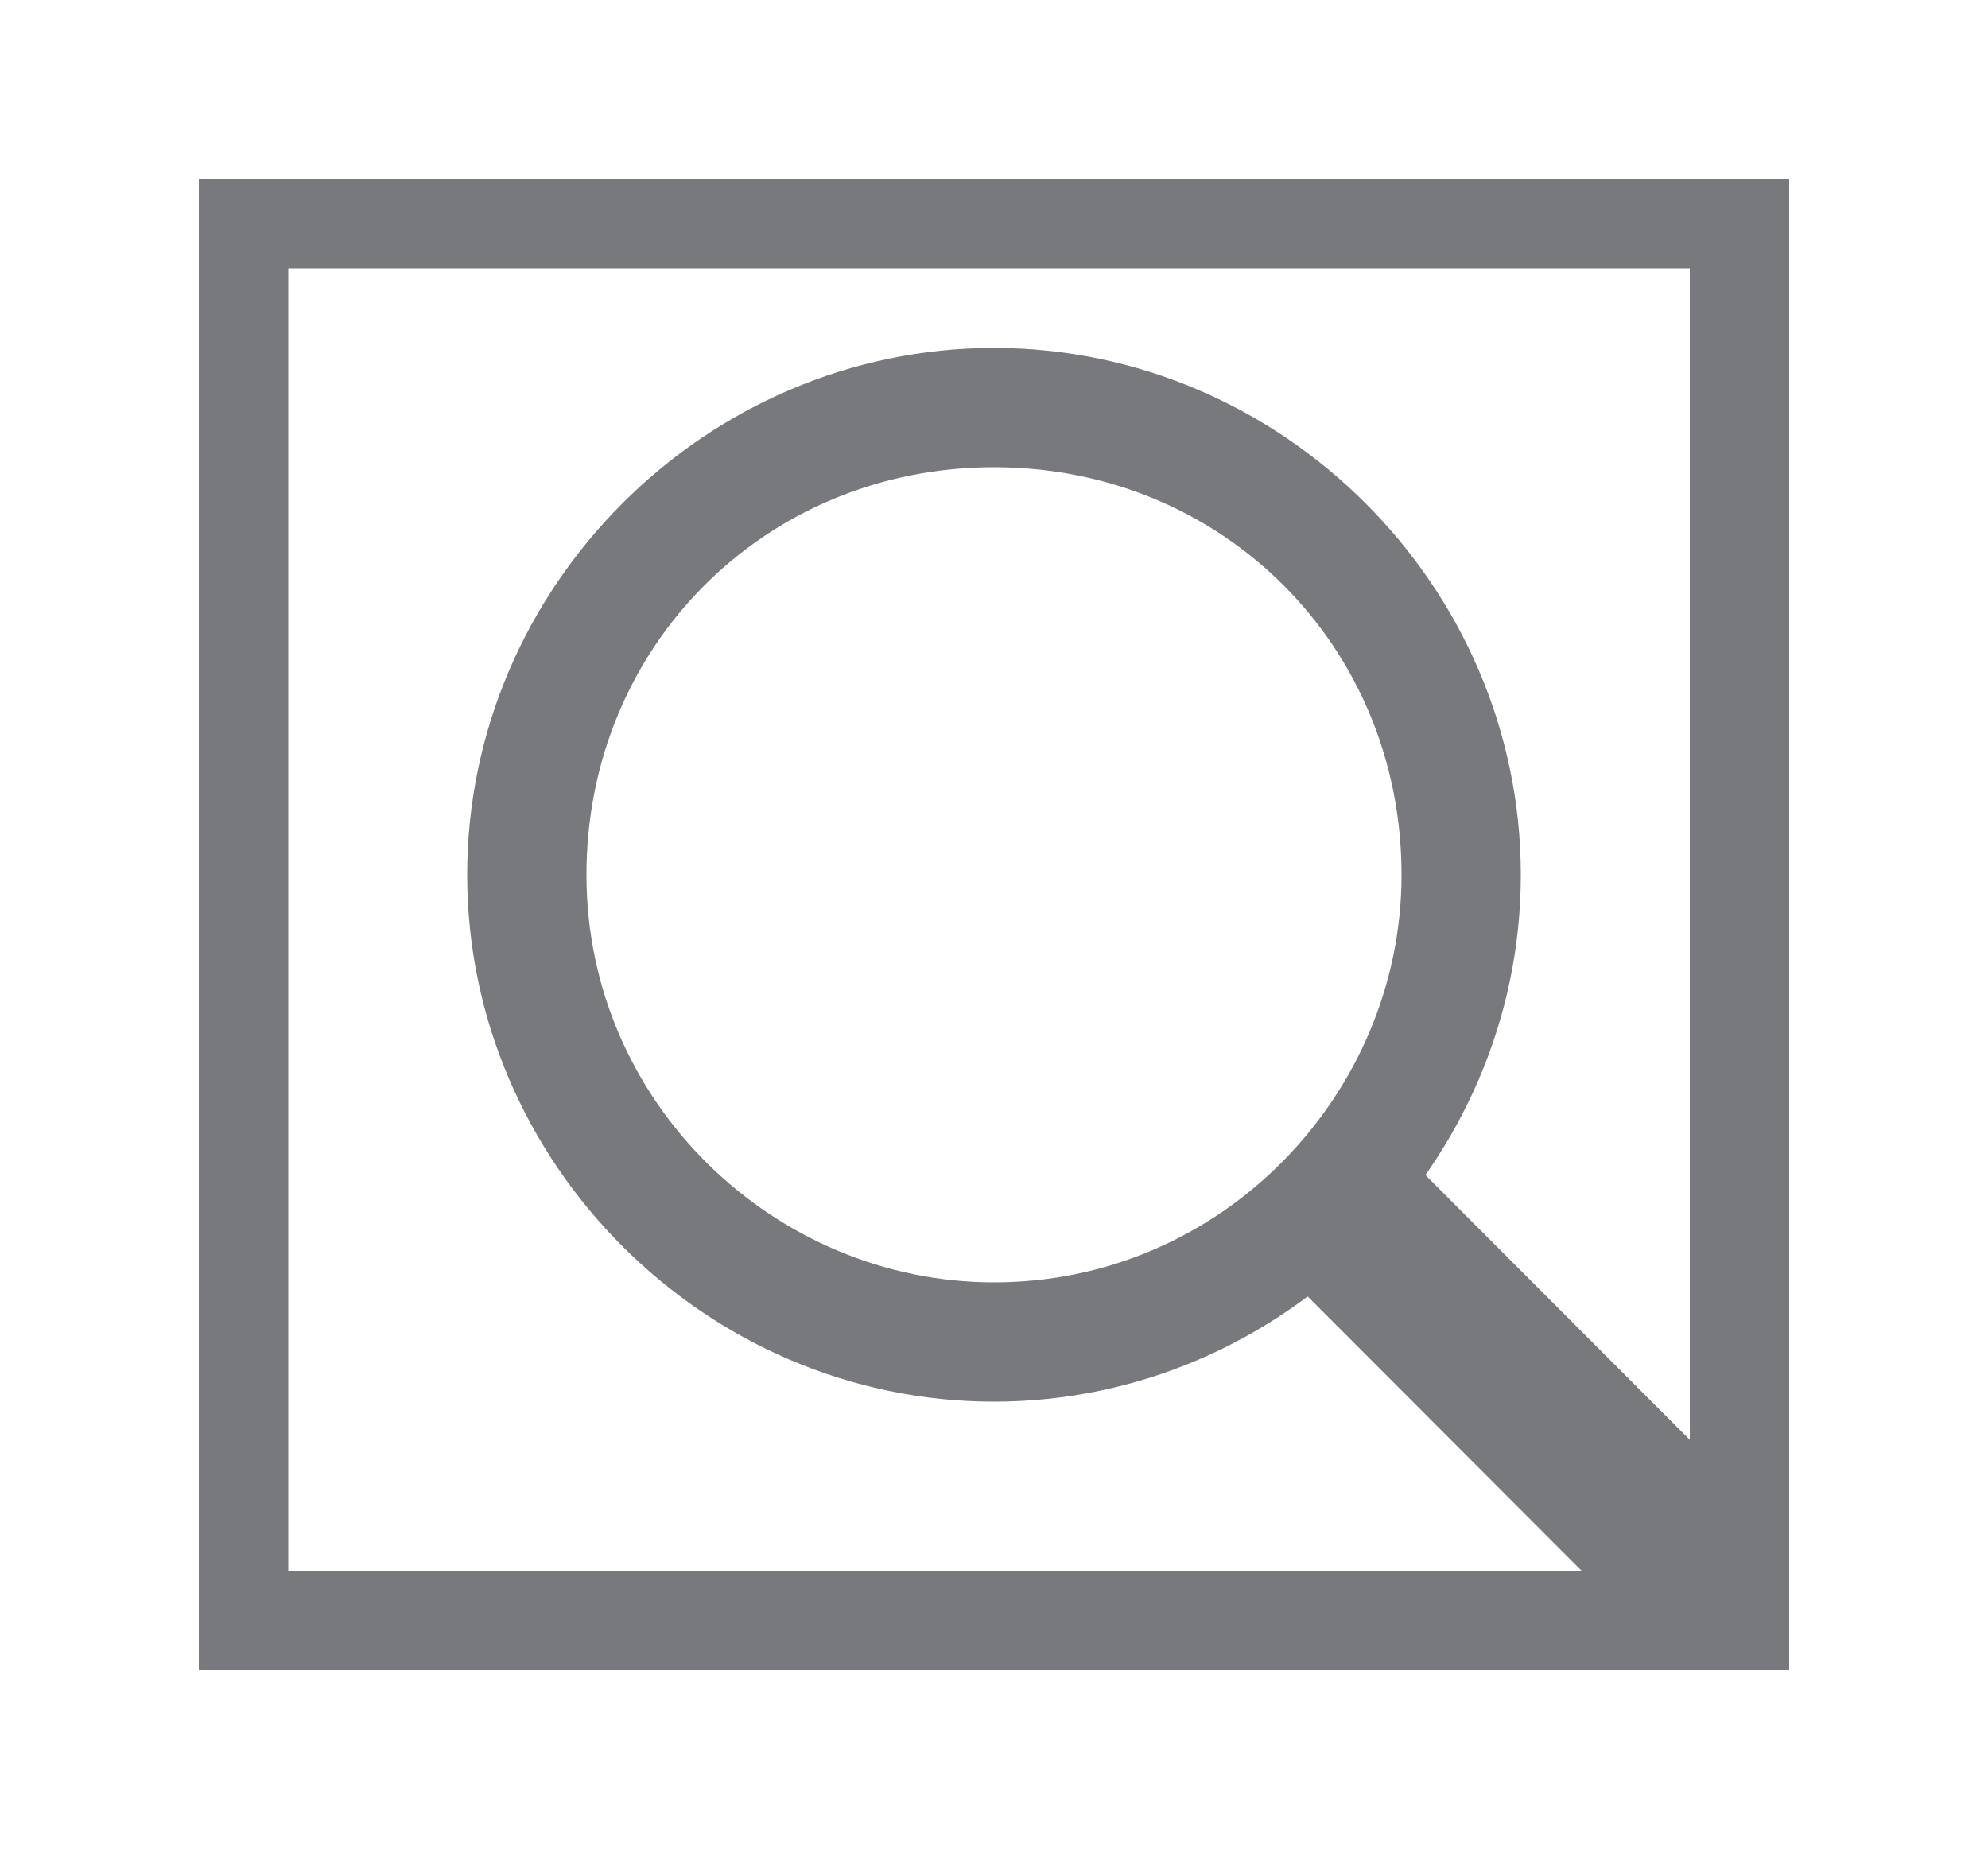 <?xml version="1.0" encoding="utf-8"?>
<!-- Generator: Adobe Illustrator 22.1.0, SVG Export Plug-In . SVG Version: 6.00 Build 0)  -->
<svg version="1.1" id="Layer_1" xmlns="http://www.w3.org/2000/svg" xmlns:xlink="http://www.w3.org/1999/xlink" x="0px" y="0px"
	 viewBox="0 0 20 18.6" style="enable-background:new 0 0 20 18.6;" xml:space="preserve">
<style type="text/css">
	.st0{fill:#77797C;}
</style>
<g>
	<path class="st0" d="M18,1.8H2v15H18v-0.2V1.8z M2.9,2.7h14.1v13.1H2.9V2.7z"/>
	<g>
		<path class="st0" d="M10,3.5c-2.9,0-5.3,2.4-5.3,5.3c0,2.9,2.4,5.3,5.3,5.3c2.9,0,5.3-2.4,5.3-5.3C15.3,5.9,12.9,3.5,10,3.5
			 M10,12.9c-2.2,0-4.1-1.8-4.1-4.1c0-2.3,1.8-4.1,4.1-4.1c2.3,0,4.1,1.8,4.1,4.1C14.1,11,12.3,12.9,10,12.9"/>
		
			<rect x="14.6" y="11.6" transform="matrix(0.708 -0.707 0.707 0.708 -5.495 15.038)" class="st0" width="1.7" height="5.2"/>
	</g>
</g>
</svg>
